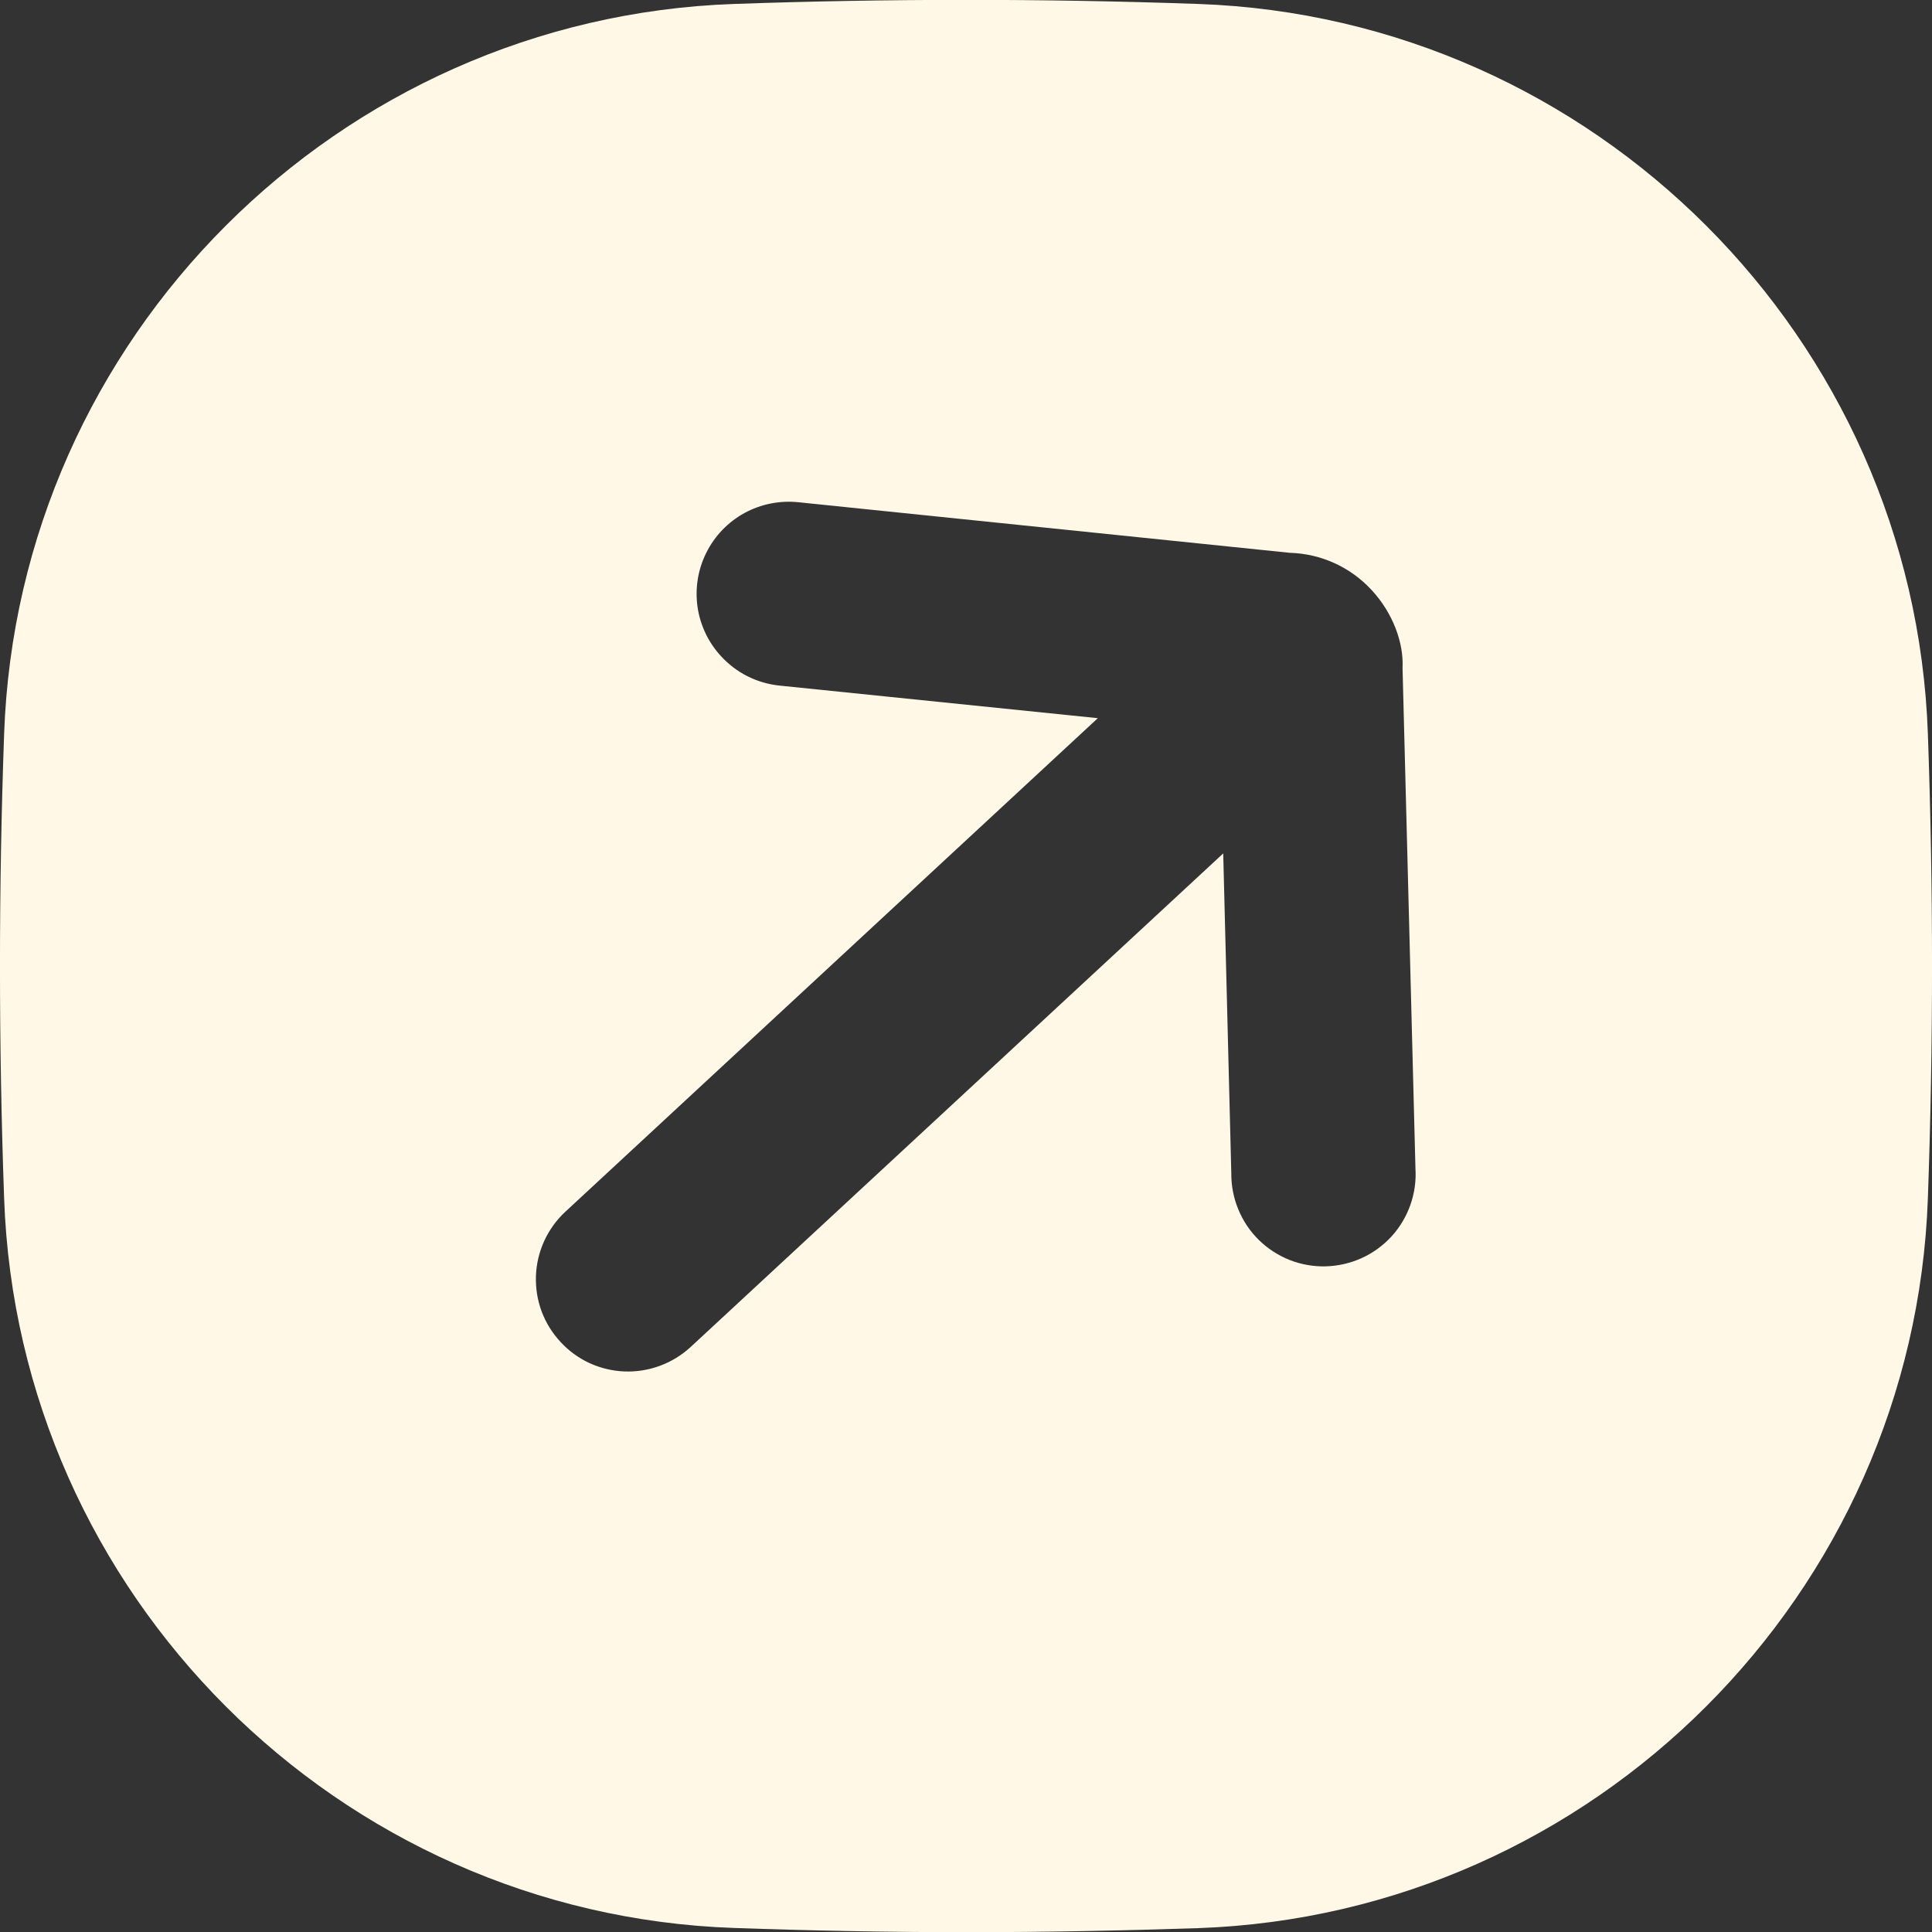 <svg width="22" height="22" viewBox="0 0 22 22" fill="none" xmlns="http://www.w3.org/2000/svg">
<rect x="0" y="0" width="22" height="22" fill="#333333" stroke="none"/>
<path d="M11.001 22.002C11.892 22.002 12.774 21.985 13.644 21.956C18.151 21.797 21.794 18.152 21.953 13.645C22.016 11.882 22.016 10.119 21.953 8.356C21.794 3.848 18.151 0.204 13.644 0.045C11.882 -0.017 10.119 -0.017 8.357 0.045C3.849 0.204 0.206 3.848 0.047 8.357C-0.016 10.12 -0.016 11.883 0.047 13.646C0.206 18.152 3.849 21.797 8.357 21.954C9.238 21.985 10.119 22.002 11.001 22.002ZM6.382 15.28C6.288 15.179 6.215 15.061 6.167 14.932C6.119 14.802 6.098 14.665 6.103 14.527C6.108 14.389 6.141 14.254 6.198 14.129C6.256 14.004 6.337 13.891 6.439 13.797L12.501 8.178L8.877 7.807C8.613 7.78 8.381 7.657 8.214 7.476C8.068 7.32 7.974 7.123 7.943 6.912C7.913 6.7 7.947 6.485 8.043 6.294C8.138 6.102 8.29 5.945 8.477 5.842C8.664 5.74 8.879 5.697 9.091 5.719L14.688 6.295C14.863 6.3 15.037 6.34 15.197 6.413C15.357 6.486 15.5 6.59 15.619 6.719C15.861 6.98 15.986 7.321 15.971 7.606L16.118 13.306C16.127 13.447 16.107 13.588 16.06 13.721C16.013 13.854 15.94 13.976 15.845 14.08C15.749 14.184 15.634 14.268 15.506 14.326C15.378 14.384 15.239 14.416 15.098 14.42C14.957 14.424 14.817 14.399 14.686 14.348C14.555 14.296 14.435 14.218 14.335 14.12C14.234 14.021 14.155 13.903 14.101 13.772C14.047 13.642 14.02 13.502 14.021 13.361L13.929 9.718L7.865 15.338C7.764 15.431 7.646 15.504 7.516 15.552C7.387 15.6 7.25 15.622 7.112 15.617C6.974 15.612 6.839 15.579 6.713 15.522C6.588 15.464 6.475 15.382 6.382 15.28Z" fill="#FFF8E7"/>
</svg>
